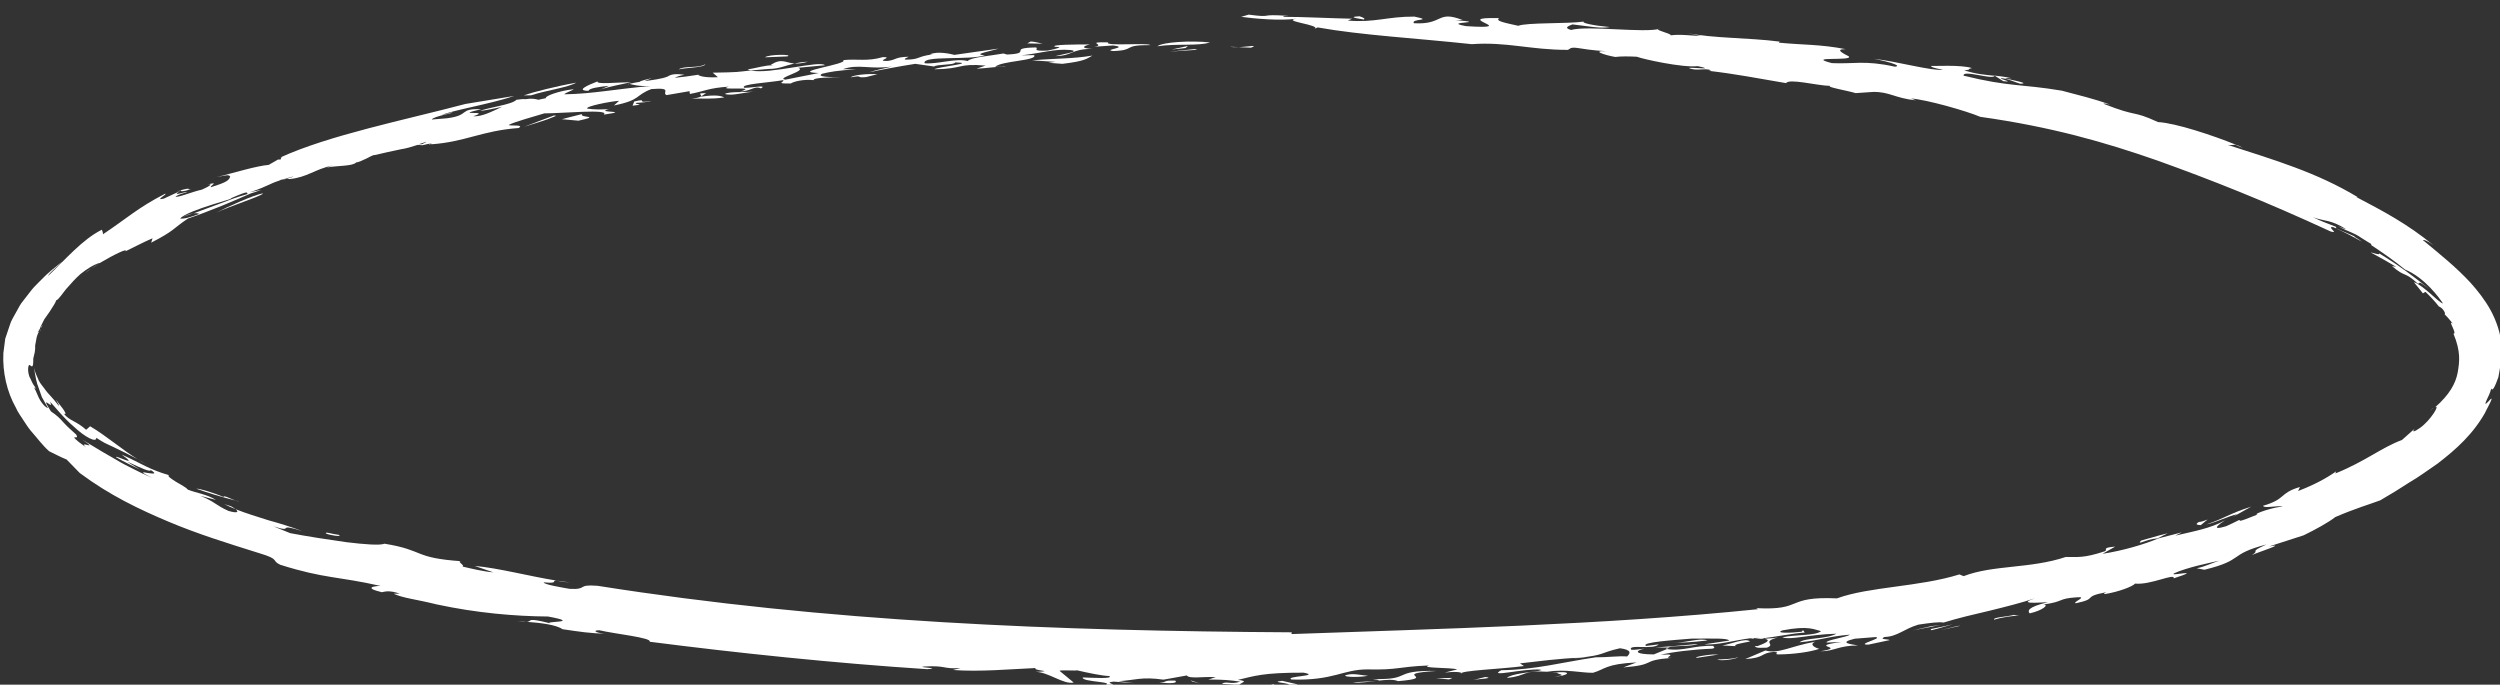 <?xml version="1.0" encoding="utf-8"?>
<!-- Generator: Adobe Illustrator 23.0.2, SVG Export Plug-In . SVG Version: 6.00 Build 0)  -->
<svg version="1.1" id="Layer_1" xmlns="http://www.w3.org/2000/svg" xmlns:xlink="http://www.w3.org/1999/xlink" x="0px" y="0px"
	 viewBox="0 0 215 58.88" style="enable-background:new 0 0 215 58.88;" xml:space="preserve">
<rect x="0" y="0" width="215" height="58.88" fill="#333333" stroke="none"/>
<style type="text/css">
	.st0{fill:#FFFFFF;}
</style>
<g>
	<g>
		<g>
			<g>
				<g>
					<path class="st0" d="M107.59,4.1c0.68-0.27-0.23-0.09-1.06-0.04L107.59,4.1z"/>
					<path class="st0" d="M106.53,4.05l-0.75-0.03C105.98,4.06,106.24,4.07,106.53,4.05z"/>
					<path class="st0" d="M99.54,3.98c1.6-0.25,3.52,0,4.52-0.33C102.44,3.47,99.93,3.62,99.54,3.98z"/>
					<polygon class="st0" points="101.96,4.13 102.16,3.95 100.75,4.26 					"/>
					<polygon class="st0" points="102.97,4.28 102.76,4.22 100.57,4.44 					"/>
					<path class="st0" d="M94.1,4.02l1.61-0.11c1.52,0.18-0.99,0.36,0.03,0.48c2.01-0.07,0.68-0.53,3.19-0.51
						C98.73,3.65,94.91,4,95.3,3.64C93.18,3.6,95.21,3.85,94.1,4.02z"/>
					<path class="st0" d="M3.51,28.33c-0.04,0.06-0.08,0.1-0.12,0.15C3.46,28.43,3.52,28.38,3.51,28.33z"/>
					<path class="st0" d="M19.28,43.35c0.32,0.16,0.65,0.31,0.97,0.44c-0.09-0.07-0.2-0.15-0.36-0.24L19.28,43.35z"/>
					<path class="st0" d="M15.65,18.66c0.36-0.11,0.69-0.22,0.99-0.33C16.44,18.37,16.14,18.46,15.65,18.66z"/>
					<path class="st0" d="M143.41,55.69c-0.06,0.03-0.11,0.07-0.13,0.11c0.01,0,0.03,0,0.05,0l0.28-0.12L143.41,55.69z"/>
					<path class="st0" d="M47.85,49.94c0.41,0.07,0.81,0.13,1.18,0.16C48.34,49.99,48.01,49.94,47.85,49.94z"/>
					<path class="st0" d="M24.56,15.36c-0.14,0.04-0.26,0.08-0.38,0.12c0.12-0.03,0.29-0.07,0.48-0.11l-0.08-0.01
						C24.57,15.36,24.57,15.36,24.56,15.36z"/>
					<path class="st0" d="M11.82,39.48c0.29,0.18,0.55,0.35,0.79,0.47C12.34,39.78,12.08,39.63,11.82,39.48z"/>
					<path class="st0" d="M69.48,5.31c-0.46,0.01-0.83,0.08-1.16,0.15C68.62,5.48,68.98,5.45,69.48,5.31z"/>
					<path class="st0" d="M60.03,6.43l0.06-0.01C60.03,6.39,60,6.4,60.03,6.43z"/>
					<path class="st0" d="M54,7.25c0.04-0.01,0.07-0.02,0.1-0.02C54.03,7.2,53.99,7.2,54,7.25z"/>
					<path class="st0" d="M68.32,5.46c-0.8-0.06-1.08-0.49-2.04,0.12l0.21,0.04C65.87,5.58,65,5.87,64.3,5.97
						c0.08,0.04,0.16,0.07,0.27,0.09c0.35-0.03,0.82-0.07,1.54-0.13C66.97,5.93,67.5,5.65,68.32,5.46z"/>
					<path class="st0" d="M3.47,28.21C3.59,28.19,3.8,27.69,3.47,28.21L3.47,28.21z"/>
					<path class="st0" d="M8.51,22.65c-0.21,0.15-0.42,0.29-0.64,0.44C8.08,22.96,8.29,22.83,8.51,22.65z"/>
					<path class="st0" d="M37.06,12.39c-0.05,0-0.1,0.01-0.15,0.01C36.88,12.46,37,12.43,37.06,12.39z"/>
					<path class="st0" d="M7.28,23.5l0.59-0.41C7.68,23.21,7.48,23.33,7.28,23.5z"/>
					<path class="st0" d="M28.07,14.41c-0.04,0.01-0.09,0.02-0.12,0.02C27.98,14.43,28.02,14.42,28.07,14.41z"/>
					<path class="st0" d="M172.21,6.73c0.62,0.09,0.95,0.3,1.52,0.47c1.37-0.03-2.67-0.61-0.73-0.47c-0.57-0.13-1.04-0.18-1.47-0.23
						l0.75,0.48C173.45,7.11,171.55,6.71,172.21,6.73z"/>
					<path class="st0" d="M151.16,55.56l-0.27,0c0.2,0.12,0.04,0.18,1.06,0.14c0.84-0.31-0.54-0.48,0.94-0.88
						c-0.29,0.06-0.73,0.09-1.14,0.11C152.39,55.06,151.8,55.32,151.16,55.56z"/>
					<path class="st0" d="M151.75,54.93c-0.02,0-0.03-0.01-0.04-0.01c-0.07-0.02-0.14-0.04-0.23-0.05c-0.22,0.02-0.43,0.03-0.6,0.03
						C151.04,54.94,151.37,54.95,151.75,54.93z"/>
					<path class="st0" d="M192.23,12.45c0.24,0.1,0.46,0.19,0.65,0.27C192.58,12.54,192.39,12.47,192.23,12.45z"/>
					<path class="st0" d="M45.3,53.48c-0.3-0.02-0.6-0.03-0.84-0.05C44.92,53.49,45.15,53.49,45.3,53.48z"/>
					<path class="st0" d="M136.5,56.56c-0.23-0.01-0.48-0.01-0.74,0c-0.15,0.02-0.28,0.03-0.46,0.05L136.5,56.56z"/>
					<path class="st0" d="M184.13,46.49c-0.41,0.47,0.38-0.12,1.42-0.19l0.87-0.44C185.57,46.06,184.8,46.31,184.13,46.49z"/>
					<path class="st0" d="M171.47,6.47c0,0.01,0,0.02-0.02,0.03c0.03,0,0.04,0,0.08,0.01L171.47,6.47z"/>
					<path class="st0" d="M209,35.31c0.11-0.09,0.21-0.17,0.31-0.26C209.24,35.09,209.14,35.17,209,35.31z"/>
					<path class="st0" d="M146.01,55.38c-1.23,0.11-2.45,0.22-3.68,0.31l1.08,0C143.9,55.48,145.52,55.63,146.01,55.38z"/>
					<path class="st0" d="M168.87,49.55l-0.36-0.15c-3.51,1.09-7.74,1.04-10.53,2.06c-4.5-0.2-2.81,1.06-6.94,0.84l0.15,0.09
						c-13.35,1.37-27.59,1.69-40.12,2.14l0.02-0.15c-20.2-0.12-39.95-0.87-59.69-4c-1.86-0.15-0.8,0.35-2.42,0.26
						c-0.69-0.12-2.25-0.38-2.22-0.56c1.35,0.13,0.63-0.16,1.09-0.15c-2.22-0.35-5.03-1.09-7.03-1.26l1.6,0.55
						c-0.78-0.05-1.98-0.34-2.66-0.5c0.31-0.06-0.63-0.52-0.03-0.45c-4.25-0.29-3.16-0.94-6.66-1.51c-0.4,0.16-1.7,0.06-3.27-0.13
						c-1.56-0.22-3.4-0.5-4.85-0.78l-1.43-0.58c1.95,0.61,0.08-0.36,2.48,0.41c-0.99-0.38-1.96-0.67-2.93-0.94
						c-0.95-0.3-1.9-0.59-2.82-0.95c0.33,0.24,0.17,0.38-0.6,0.15c-1.12-0.5-1.13-0.77-2.42-1.3c0.44,0.13,0.89,0.23,1.34,0.35
						c-0.8-0.49-1.62-0.57-2.42-0.88c-0.09-0.15-0.6-0.44-1.04-0.69c-0.43-0.27-0.78-0.52-0.56-0.55c-1.79-0.52-2.29-0.97-4.09-1.78
						c1.66,1.21-0.6-0.01-0.48,0.23c0.66,0.4,1.38,0.71,2.07,1.07c-2.82-1.69,0.95,0.48,0.91,0.03c0.66,0.41,0.12,0.31-0.3,0.25
						c-0.4-0.09-0.71-0.1,0.49,0.44c-0.73-0.28-1.28-0.58-1.77-0.82c-0.49-0.25-0.92-0.46-1.32-0.71c-0.41-0.24-0.82-0.48-1.3-0.75
						c-0.47-0.28-1.01-0.61-1.69-1.02c1.58,1.06-0.44-0.03,0.33,0.66c-1.01-0.7-1.06-0.87-0.99-0.86c0.08-0.01,0.34,0.09,0.14-0.24
						c-0.49-0.43-0.81-0.73-1.1-1.05c-0.28-0.32-0.56-0.6-1.07-0.94c-1.1-1.7,0.39,0.07-0.09-0.83c0.28,0.22,1.1,1.34,2.08,2.16
						c0.92,0.87,1.94,1.41,1.91,0.94C8.5,37.79,8.74,37.95,9,38.09c0.27,0.13,0.56,0.27,0.87,0.41c0.6,0.29,1.25,0.61,1.95,0.98
						c-1.2-0.72-2.66-1.99-4.07-2.82l-0.34,0.3c-0.92-0.81-1.38-0.72-1.94-1.4c0.21,0.13,0.2,0,0.05-0.24
						c-0.14-0.24-0.45-0.57-0.7-0.95c0.1,0.25,0.34,0.54,0.22,0.51c-0.51-0.69-0.93-1.02-1.21-1.45c-0.15-0.21-0.35-0.42-0.5-0.71
						c-0.11-0.3-0.32-0.64-0.41-1.12c0.13,0.79,0.21,1.31,0.41,1.78c0.09,0.25,0.17,0.49,0.27,0.77c0.15,0.27,0.32,0.57,0.53,0.95
						c-0.26-0.09-0.45-0.34-0.66-0.65c-0.21-0.32-0.31-0.75-0.58-1.18C3,33.39,3.1,33.57,3.02,33.29c-0.24-0.28-0.33-0.61-0.5-0.92
						c-0.17-0.54-0.09-0.81-0.06-0.91c0.04-0.11,0.1-0.07,0.16-0.02c0.12,0.1,0.26,0.22,0.24-0.6c0.05-0.28,0.14-0.5,0.15-0.71
						c0.04-0.2-0.02-0.39,0.04-0.56c0.08-0.35,0.07-0.7,0.33-1.08c-0.05,0.04-0.12,0.08-0.16,0.13c0.1-0.18,0.18-0.31,0.24-0.4
						c-0.01,0-0.02,0.01-0.03,0c0.13-0.25,0.25-0.51,0.38-0.76c0.17-0.24,0.32-0.47,0.47-0.67c0.26-0.43,0.51-0.76,0.55-0.96
						C5.03,25.81,5.53,25,5.83,24.7c0.24-0.26,0.62-0.73,1.11-1.15c0.51-0.4,1.09-0.79,1.63-0.94l-0.06,0.05
						c1.38-0.82,2.51-1.34,2.28-1.05c0.78-0.37,1.53-0.78,2.33-1.12L13,20.87c2.09-1.08,1.79-1.16,3.17-2.08
						c0.81-0.26,1.9-0.69,2.93-1.1c1.01-0.43,1.97-0.82,2.48-1.06c0.18-0.05,0.46-0.14,0.9-0.31l-0.98,0.21
						c1.77-0.6,1.5-0.68,2.68-1.05c-0.25,0.05-0.29,0.04,0.38-0.12c0.2-0.06,0.42-0.12,0.68-0.19c-0.05,0.05-0.32,0.13-0.58,0.2
						l0.25,0.03c1.52-0.15,2.14-0.84,3.72-1.18c-0.14,0.05-0.39,0.14-0.54,0.19c0.89-0.18,2.24-0.1,2.54-0.44
						c0.21-0.02,0.5-0.15,0.78-0.29l0.65-0.12c-0.27,0.05-0.47,0.09-0.64,0.12c0.38-0.19,0.73-0.39,0.79-0.34
						c0.74-0.18,1.5-0.34,2.25-0.5c0.44-0.06,1-0.23,1.46-0.38l0.41,0.03c0.81-0.21,0.84-0.13,0.75-0.08
						c2.93-0.2,4.35-1.17,7.52-1.4c0.55-0.32-0.74-0.16-0.86-0.26c0.45-0.26,2.2-0.73,3.07-1c1.43,0.01,5.73-0.41,5.11,0.11
						c2.56-0.38-0.84-0.12,0.42-0.48l0.3-0.03c-0.89,0.1-1.61,0.07-2.13-0.01c-0.23-0.19,2.03-0.63,2.73-0.67l-0.44,0.4
						c2.35-0.47,1.79-0.87,3.22-1.41c1.91-0.15,0.86,0.3,1.3,0.52l1.98-0.34l0.03,0.24c1.28-0.23,1.55-0.51,3.36-0.63
						c-1.27,0.38,2.72-0.09,0.96,0.42c1-0.04,1.24-0.53,1.78-0.27c0.66-0.34-0.91-0.02-1.42-0.05c-0.45-0.32,2.17-0.44,3.35-0.66
						c0.12,0.18-0.77,0.31,0.65,0.29C68.26,7,69.15,6.8,69.97,6.89c-0.02-0.24,1.59-0.22,2.39-0.27c-0.91,0.03-2.22,0-1.65-0.28
						C71.4,6.17,72,6.07,73.6,5.96l-1.11-0.01c1.36-0.48,2.33,0.05,4.22-0.23c-0.79,0.21-1.29,0.26-1.97,0.5
						c0.89-0.2,2.58-0.51,3.97-0.73l1.63,0.23c0.19-0.2,1.8-0.12,1.79-0.35c2.01,0.04-1.59,0.39-1.77,0.59
						c2.51-0.03,1.98-0.53,4.4-0.32l-0.78,0.27c0.8-0.03,2.39-0.26,2.5-0.16c0-0.08-0.4-0.02-0.9,0.01
						c0.46-0.53,3.68-0.53,3.36-1.02l-1.11,0.02c1.69-0.18,2.88-0.58,4.2-0.46c1.01,0.12-0.69,0.36-1.28,0.53
						c1.6-0.05,1.27-0.6,3.19-0.63c-1.01-0.04-0.82-0.23-0.22-0.38c-1.11,0-3.42,0.01-3,0.2l0.4,0.03C91,4.19,90.4,4.27,90.1,4.35
						c-1.51,0.07-0.71-0.19-1.02-0.27c-2.52,0.05-0.18,0.51-2.48,0.61L86.3,4.6c-1.1,0.2-2.8,0.32-3.08,0.65
						c-1.03-0.27-2.59,0.29-3.7,0.19c-0.26-0.7,3.9-0.23,5.18-0.69c-1.21-0.07,0.67-0.38,1.17-0.57l-3.79,0.54
						c-0.31-0.08-1.45-0.35-2.12-0.04l0.3-0.01c-1.5,0.19-1.07,0.45-2.39,0.46c-0.21-0.05,0.18-0.19,0.28-0.25
						c-1.21,0.03-0.99,0.24-1.79,0.36c-1.21,0.04,0.58-0.34-0.43-0.33c-1.37,0.4-2.21,0.13-3.42,0.26c0.55,0.34-4.74,1.02-2.1,1.11
						l-2.86,0.57c-0.92-0.12,1.93-0.76,1.09-1.02l2.31-0.22c-0.43-0.45-4.79,0.81-6.38,0.45c-1.23,0.13-0.92,0.15-3.28,0.19
						l0.45,0.39c-1.22,0.06-1.64-0.13-1.71-0.21c-0.7,0.12-1.34,0.19-2,0.26c0.16-0.09,0.4-0.18,0.83-0.26
						c-0.94-0.13-1.19,0-1.49,0.17c-0.47,0.18-1.22,0.28-1.97,0.38l0.66-0.26c-0.46,0.1-1.01,0.24-1.05,0.32
						c-0.31,0.05-0.61,0.1-0.89,0.17c0.21,0.05,0.75,0.23,1.84,0.19c-2.82,0.22-4.98,0.68-7.43,0.71c0.07-0.14,1.04-0.46,0.74-0.43
						c-1.21,0.13-2.46,0.6-2.32,0.76c-0.27,0.06-0.47,0.1-0.65,0.14c-0.25-0.07-0.55-0.14-1.12-0.05c-0.14-0.02-0.36-0.01-0.77,0.05
						c-0.33,0.42-2.64,0.7-3.1,0.96c0.54-0.07,1.2-0.2,1.86-0.35c-0.91,0.42-1.71,0.85-2.48,0.81c1.73-0.57-1.97,0.01,0.69-0.61
						c-1.97-0.07-0.91,0.52-2.93,0.78l-1.32,0.11c0.14-0.29,2.05-0.58,1.73-0.61L37.97,9.9c0.85-0.4,4.24-0.96,6.26-1.65l-4.2,0.69
						c-5.18,1.37-11.77,2.69-15.96,4.62l0.18-0.06c-0.07,0.05-0.09,0.11-0.12,0.22l-0.22,0l-0.8,0.46
						c-1.05,0.09-2.88,0.65-4.49,1.06c1.02-0.22,1.02-0.21,1.18-0.06c-0.11,0.31-0.21,0.47-1.67,0.92c-0.08-0.16,0.8-0.5-0.3-0.23
						c0.58-0.12,0.14,0.18-0.47,0.44c-0.85,0.18-2.17,0.75-2.26,0.58c0.35-0.2,0.67-0.27,0.93-0.35c0.35-0.2-1.56,0.48-0.52-0.12
						l-1.42,0.66c-0.9,0.23,0.46-0.47,0.09-0.41c-2.34,1.2-3.35,2.17-5.33,3.48c0.04-0.14-0.14-0.51-0.1-0.39
						c-1.66,0.83-3.1,2.53-4.62,3.98c0.13-0.32,0.79-0.78,1.23-1.25C4.73,23,4.1,23.47,3.55,24.06c-0.28,0.29-0.57,0.55-0.82,0.86
						c-0.25,0.32-0.49,0.63-0.73,0.94c-0.26,0.3-0.43,0.67-0.63,1.02c-0.18,0.36-0.42,0.68-0.53,1.09l-0.39,1.16l-0.16,1.24
						c-0.08,1.64,0.3,3.32,1.08,4.7c0.16,0.38,0.4,0.68,0.61,1.02c0.22,0.32,0.43,0.68,0.68,0.97c0.51,0.57,0.99,1.24,1.57,1.75
						c0.51,0.24,0.99,0.51,1.5,0.71l1.13,1.16c2.58,1.92,5.11,3.12,7.62,4.18c2.51,1.06,5.06,1.85,7.87,2.73
						c1.75,0.52,0.96,0.61,1.75,0.98c3.84,1.21,4.92,0.98,8.63,1.82c-0.54,0.01-1.5,0.15,0.1,0.54c0.33-0.05,0.57-0.19,1.56,0.12
						l-0.54,0.01c0.88,0.4,1.81,0.45,3.71,0.92c3.39,0.73,6.7,1.02,9.57,1.04c3,0.55-0.39,0.4,0.17,0.58
						c-2.1-0.52-1.49-0.18-1.98-0.12c1.15,0.08,2.52,0.25,3.05,0.63c1.57,0.23,2.28,0.35,3.86,0.4c-0.8-0.02-1.44-0.29-0.69-0.31
						c1.27,0.31,4.56,0.64,4.33,0.99c7.47,0.96,15.84,1.84,23.87,2.36c1.37-0.1-1.02-0.15-0.27-0.23c1.98-0.11,1.55,0.24,3.14,0.13
						l-0.66,0.17c2.34,0.17,4.86-0.07,7.13-0.17c-0.39,0.22,1.86,0.27-0.03,0.33c1.11,0.01,2.42,1.11,3.29,0.92l-1.22-1.01
						c0.07-0.09,1.62,0.02,1.47-0.05c0.96,0.22,2.15,0.48,2.82,0.5c0.32,0.26-1.37,0.15-2.29,0.12c-0.15,0.41,3.11,0.36,1.76,0.69
						c1.99-0.01-0.28-0.22,0.91-0.33l1.73,0.13l-1.33-0.17c1.45-0.08,1.95-0.4,3.87-0.13l2.01-0.36c0.2,0.32,1.46,0.07,2.49,0.15
						l-0.65,0.2c1.37,0,1.9,0.06,2.75,0.18c-0.77,0.28-1.24-0.08-1.57,0.19l1.5,0.1c-0.01-0.18,0.95-0.32-0.13-0.44
						c1.4-0.33,2.16-0.63,5.65-0.62c1.58,0.3-1.69,0.29-1.04,0.59c3.63,0.11,4.42-0.88,6.54-0.87c2.7,0.06,2.54-0.23,5.28-0.34
						c-0.86,0.25,1.92,0.16,2.43,0.34l-1.07,0.27c0.83-0.1,1.63-0.05,1.39,0.11c-0.17-0.29,3.54-0.41,5.42-0.67l-0.34-0.23
						c1.47-0.17,3.5-0.43,5.06-0.48c2.31-0.24,1.77-0.42,3.54-0.82c1,0.14,0.92,0.41,0.61,0.71c-0.63-0.07-1.68,0.08-2.7,0.07
						c-2.92,0.43-5.18,1.07-8.12,1.11c-1.24,0.67,1.98-0.18,3.41-0.05c-0.04,0.04-0.14,0.06-0.25,0.07c0.13-0.01,0.24-0.01,0.36,0
						c-1.05,0.13-2.76,0.32-3.03,0.64c1.76-0.16,1.24-0.67,3.45-0.53c1.61-0.25,2.96,0.11,3.95,0.09c1.06-0.31,1.08-0.76,3.74-0.89
						l-1.14,0.43c3-0.24,1.37-0.6,4.15-0.82c-0.98,0.04,0.91-0.41-0.94-0.26c0.9-0.24,2.91-0.48,4.43-0.53
						c0.39-0.09,0.07-0.12,0.13-0.24c-1.69-0.07-2.61,0.49-4.01,0.27l-1.13,0.46c-1.56,0-1.74-0.28-0.81-0.5
						c-0.44,0.05-0.81,0.13-1.14,0.1c-0.31-0.52,1.88,0.04,2.37-0.46l-1.09,0.13c-0.5-0.32,2.53-0.51,3.94-0.63
						c1.61,0.01,3.07-0.07,3.21,0.17l-2.13,0.32c1.13,0.1,2.72-0.38,3.97-0.52c0.09,0.03,0.21,0.04,0.36,0.04
						c-0.07-0.02-0.11-0.03-0.11-0.06c0.27-0.02,0.5-0.01,0.71,0.03c1.09-0.1,2.68-0.44,3.7-0.5l-0.15-0.21l-0.12,0.14
						c-1,0.12-2.37,0.14-1.63-0.12c2.23-0.43,2.74-0.06,3.3,0.07c-0.47,0.41-2.2,0.28-3.33,0.53c0.73,0.26,2.29-0.25,4.65-0.31
						c-0.88,0.49-2.7,0.33-3.17,0.74c1.89-0.18,2.34-0.49,4.33-0.66c-0.23,0.22-2.15,0.48-2,0.68l1.28-0.05
						c-3.12,0.42,0.61,0.4-1.81,0.8c1.17,0.01,1.56-0.5,3.23-0.5c-0.48-0.1-1.82-0.21-0.28-0.58l1.78-0.14
						c0.76,0.08-1.78,0.66-0.61,0.65l1.83-0.39c-0.08-0.1-0.97-0.03-0.44-0.27c1.09-0.02,1.68-0.7,2.91-1.06
						c1-0.15,1.79-0.25,2.17-0.18c1.23-0.38,2.63-0.71,4.01-1.03c1.38-0.34,2.73-0.68,3.85-1.06c-1.52,0.52,0.14,0.38,1.11,0.34
						c-1.79,0.43-1.74,0.75-1.57,0.96c1.1-0.24,1.74-0.77,1.16-0.76c1.86-0.25,1.21-0.51,2.88-0.62c1.07-0.1-0.45,0.45-0.06,0.51
						c1.99-0.42,0.45-0.54,2.61-0.95c-0.11,0.07-0.3,0.13-0.11,0.16c1.18-0.19,2.38-0.65,2.59-0.9c1.34,0.14,3.44-0.94,3.32-0.45
						c2.75-0.9-0.48-0.12,0.03-0.43c1.08-0.51,3.22-0.94,3.89-1.09c-0.68,0.22-1.27,0.53-1.95,0.65l0.67,0.13
						c3.51-0.86,1.98-1.3,5.35-2.18c-1.64,0.74-0.49,0.42-1.26,0.92c0.49-0.25,3.1-1.06,1.46-0.74c1.25-0.4,2.12-0.68,2.98-0.96
						c1.05-0.51,2.17-1.13,2.72-1.57c1.69-0.73,3.02-1.12,3.87-1.44c0.42-0.25,0.84-0.5,1.26-0.75c0.41-0.26,0.82-0.52,1.23-0.78
						c0.83-0.48,1.62-1.07,2.43-1.62c1.56-1.2,3.15-2.58,4.25-4.66l-0.18,0.3c0.88-1.61,0.58-1.29,0.32-1
						c-0.14,0.14-0.27,0.28-0.26,0.18c0-0.05,0.04-0.16,0.13-0.36c0.09-0.2,0.25-0.47,0.37-0.93c0.1,0.31,0.34-0.21,0.61-0.97
						c0.16-0.8,0.3-1.84,0.31-2.51c-0.09-1.25-0.49-2.35-0.98-3.26c-0.51-0.91-1.11-1.67-1.73-2.36c-1.26-1.36-2.62-2.44-4.09-3.66
						c0.07-0.04,0.34,0.01,0.93,0.46c-2.29-1.88-4.37-2.96-6.65-4.16l0.12,0.01c-3.56-2.15-7.19-3.2-11.19-4.5
						c0.34,0.07,0.47-0.04,0.74,0c-1.97-0.8-5.2-1.88-6.73-1.96c-2.31-1.06-1.63-0.37-4.65-1.56c-0.16-0.11,0.33,0.02,0.54,0.06
						c-1.5-0.54-2.61-0.78-4.16-1.2c-3.51-0.59-4.46-0.31-8.45-1.29c-0.1-0.55,2.5,0.39,2.67,0.01c-0.82-0.09-1.54-0.13-2.62-0.47
						c0.71-0.06,0.17-0.1,0.67-0.19c-0.41-0.15-1.29-0.2-2.07-0.2c-0.39,0-0.75,0.01-1.01,0.01c-0.26,0-0.43,0.01-0.42-0.01
						c-0.07,0.09,0.22,0.2,1.01,0.34c-1,0.12-3.97-0.73-5.95-0.94c0.64,0.11,2.62,0.58,1.82,0.68c-2.6-0.58-3.56-0.22-5.43-0.31
						c-2.38-0.62,1.85-0.15,1.46-0.58c-0.38-0.2-1.31-0.64-0.27-0.62c-2.17-0.43-3.79-0.36-5.75-0.56l0.07-0.09
						c-2.73-0.35-5.69-0.27-7.96-0.74l1.2,0.26c-0.45,0-1.83-0.18-2.61-0.06c0.1-0.16-1.66-0.51-0.92-0.57
						c-1.27,0.4-6.24-0.3-7.65,0.11c-0.72-0.2-0.12-0.37,0.12-0.48c1.72,0.2,2.29,0.36,3.22,0.23c-1.43-0.13-2.47-0.36-2.24-0.47
						c-1.47,0.2-4.9,0.07-5.64,0.36c-1.04-0.24-2.03-0.4-1.64-0.66c-4.42-0.11,2.12,1.01-2.85,0.69c-2.25-0.41,2.24-0.24-0.89-0.52
						l0.58-0.01c-2.22-0.86-1.61,0.43-4.17,0.28c-0.32-0.41,1.8-0.2,0.04-0.57c-2.35-0.01-3.4,0.54-5.73,0.34l0.37-0.16
						c-1.5-0.02-4.41-0.17-5.9-0.16c-0.07-0.08,0.15-0.06,0.43-0.08c-2.76-0.2-1.16,0.19-3.42-0.11l-0.65,0.19
						c1.14,0.15,3.33,0.36,4.77,0.16c-1.44,0.2,2.24,0.55,1.52,0.88l0.29-0.13c3.73,0.67,8.53,0.93,13.25,1.44
						c3.01-0.22,5.06,0.5,8.28,0.49c0.54-0.42,0.61-0.04,3.36,0.12c-1.46-0.08-0.21,0.33,0.7,0.49c0.55-0.07,1.2-0.05,1.86-0.02
						c0.54,0.21,3.94,0.96,5.24,0.81c1.64,0.35-0.41,0.1-0.78,0.15c0.65,0.32,1.38-0.02,1.91,0.2c0,0-0.03,0.05-0.21,0.05
						c2.54,0.3,4.04,0.62,6.67,1.06c0.28-0.42,2.61,0.21,3.81,0.24c-0.4,0.09,1.45,0.4,2.18,0.62l1.46-0.1
						c1.44-0.04,1.9,0.54,3.72,0.72l-0.42-0.16c1.34,0.1,4.73,1.06,5.96,1.58c6.11,0.86,10.71,2.18,15.26,3.77
						c4.54,1.63,9.11,3.43,14.87,6.09c0.8,0.24-0.44-0.47,0.23-0.37c1.18,0.53,1.43,0.69,2.47,1.25c-0.85-0.61-0.78-0.39-0.6-0.44
						c-0.55-0.25-1.11-0.48-1.66-0.72c-0.06-0.07,0.12,0.01,0-0.13c-0.57-0.23-1.25-0.46-1.95-0.81c1.06,0.37,1.5,0.19,2.82,1.01
						c-0.13-0.01-0.31-0.09-0.68-0.25c1.11,0.6,1.25,0.49,2.04,1.03c0.97,0.63,0.77,0.41,0.83,0.61c1,0.66,1.98,1.34,2.89,2.09
						c1.7,0.69,2.99,2.49,3.27,2.92c-0.42-0.09-1.63-1.54-2.51-1.83c0.26,0.32,0.54,0.63,0.78,0.96l0.22-0.13
						c0.42,0.4,0.81,0.82,1.15,1.25l-0.1-0.04c0.2,0.08,0.42,0.17,0.61,0.56c0.02,0.08,0.06,0.24-0.06,0.11
						c0.28,0.27,0.52,0.56,0.76,0.86c-0.52-0.42,0.41,0.88,0.05,0.86c0.63,1.52,0.53,2.38,0.36,3.35c-0.18,0.94-0.7,1.89-1.95,2.99
						c0.48-0.32-0.37,1.12-1.3,1.77c-0.51,0.36-0.71,0.38-0.45,0.06l-1.09,0.97c-1.76,0.65-3.15,1.84-5.73,2.88l0.07-0.18
						c-0.84,0.59-1.83,1.13-3.27,1.69l0.16-0.35c-1.82,0.54-1.15,1.03-3.18,1.62c0.11,0.27,1.4-0.09,1.69,0.09
						c-0.56-0.06-2.72,0.66-2.16,0.66c-1.97,0.8-1.39,0.47-1.58,0.47c-0.37,0.19-0.75,0.37-1.13,0.54c-1.43,0.43-0.56-0.2-0.09-0.51
						c-1.23,0.7-2.74,0.95-4.28,1.32l0.58-0.29l-2.01,0.52c-1.26,0.53-3.09,1.06-4.82,1.33l1.09-0.62c-1.24,0.1-0.59,0.26-0.89,0.4
						c-1.85,0.61-2.31,0.48-3.36,0.49C174.61,48.92,171.4,48.57,168.87,49.55z M36.3,12.4L36,12.41
						C36.63,12.2,36.98,12.06,36.3,12.4z M19.79,17.08c1.89-0.83,1.34-0.44,1.52-0.4c-0.98,0.28-1.71,0.56-2.42,0.84
						c-0.71,0.26-1.4,0.52-2.24,0.83c0.29-0.05,0.38,0.02,0.49,0.04c-0.66,0.26-1.35,0.47-1.65,0.4
						C16.14,18.05,20.69,16.94,19.79,17.08z M57.23,6.69C57.16,6.73,57.08,6.77,57,6.8c0,0,0,0-0.01,0L57.23,6.69z M47.08,8.62
						c-0.16-0.05-0.42-0.05-0.73-0.02C46.55,8.66,46.75,8.71,47.08,8.62z M26.9,12.75c-0.5-0.02-1.54,0.33-2.28,0.61
						C24.98,13.27,25.63,13.1,26.9,12.75z M91.08,57.31c-0.62,0.03-1.8,0.13-0.74,0.29c0.52-0.1,1.5,0.16,1.94-0.03
						c0.06,0.01,0.07,0.01,0.11,0.02C91.77,57.44,91.27,57.33,91.08,57.31z M151.79,54.02c-0.09,0.16-0.53,0.37-0.23,0.45
						c-0.05,0-0.12,0-0.17,0.01c0.16,0.03,0.29,0.06,0.18,0.11c0.5-0.03,1.02-0.05,1.36-0.13
						C153.03,53.95,154.06,53.76,151.79,54.02z"/>
					<path class="st0" d="M131.68,57.7c0.24-0.02,0.42-0.03,0.57-0.04C132.09,57.66,131.92,57.68,131.68,57.7z"/>
					<path class="st0" d="M152.82,54.46c0.04-0.04-0.55-0.02-1.26,0.01C151.71,54.51,152.06,54.52,152.82,54.46z"/>
					<path class="st0" d="M90.76,5.32l-0.6,0.08l1.21,0.09c2-0.24,2.09-0.45,2.58-0.71c-1.79,0.29-2.9,0.22-5.2,0.41L90.76,5.32z"/>
					<path class="st0" d="M89.66,3.76c-0.21-0.05-0.72-0.19-1.02-0.19l-0.29,0.16L89.66,3.76z"/>
					<path class="st0" d="M65.79,4.93l1.92-0.08C68.3,4.66,66.06,4.66,65.79,4.93z"/>
					<path class="st0" d="M74.48,6.63l0.98-0.25c-0.91-0.05-2.11,0.07-2.29,0.27C74.36,6.44,73.48,6.72,74.48,6.63z"/>
					<path class="st0" d="M60.66,5.52c-0.56,0.37-1.92,0.12-2.28,0.45C58.88,5.82,60.61,5.82,60.66,5.52z"/>
					<path class="st0" d="M62.34,8.08c0.63,0.2,1.6-0.15,2.8-0.23C64.14,7.97,62.72,7.84,62.34,8.08z"/>
					<path class="st0" d="M50.61,7.81c0.06-0.22,0.86-0.34,1.77-0.43c-0.29,0.11-0.47,0.24-0.87,0.34c1.47-0.41,1.57-0.38,2.76-0.65
						C53.05,7.08,51.24,7.28,51.39,7C50.53,7.33,49.48,7.8,50.61,7.81z"/>
					<path class="st0" d="M59.47,8.49c1.01-0.05,1.62,0.06,2.81-0.11c-0.22-0.12-0.65-0.27-2.03-0.06l0.47-0.31
						C59.4,8.01,61.26,8.27,59.47,8.49z"/>
					<path class="st0" d="M45.04,8.2l0.62,0c1.36-0.44,3.16-0.67,3.9-1.09C47.88,7.4,45.81,7.93,45.04,8.2z"/>
					<path class="st0" d="M54.54,8.73L54.4,9.09c1.39-0.16-0.12-0.1,0.37-0.25c0.4-0.01,1-0.07,1.28-0.17
						C54.48,8.95,55.91,8.41,54.54,8.73z"/>
					<path class="st0" d="M50.05,9.81l-1.74,0.44l1.44,0.13C51.8,9.92,49.82,10.16,50.05,9.81z"/>
					<path class="st0" d="M47.84,9.96l-0.21-0.03l-2.56,0.97C46.61,10.41,46.71,10.43,47.84,9.96z"/>
					<path class="st0" d="M15.58,16.37c-0.23,0.25,1.32-0.21,0.63-0.09C16.45,16.04,14.39,16.71,15.58,16.37z"/>
					<path class="st0" d="M22.59,16.63c-0.76,0.13-3.04,1.16-4,1.66C19.75,17.73,22.82,16.75,22.59,16.63z"/>
					<path class="st0" d="M18.18,18.48c0.08-0.04,0.23-0.11,0.4-0.19C18.4,18.37,18.27,18.43,18.18,18.48z"/>
					<path class="st0" d="M20.26,43.05c0.11,0.04,0.22,0.07,0.32,0.07C20.47,43.09,20.37,43.07,20.26,43.05z"/>
					<path class="st0" d="M19.22,42.74c-0.67-0.3-2.05-0.74-2.33-0.71c1.07,0.39,2.06,0.68,3.37,1.02
						C19.78,42.88,19.24,42.56,19.22,42.74z"/>
					<path class="st0" d="M29.15,46c-0.55-0.06-1.26-0.31-1.11-0.12C28.32,46.03,29.47,46.2,29.15,46z"/>
					<path class="st0" d="M99.7,58.7c1.03,0.1,1.64,0.05,1.36-0.17C99.91,58.51,100.54,58.65,99.7,58.7z"/>
					<polygon class="st0" points="102.39,58.51 102.53,58.61 103.2,58.78 					"/>
					<path class="st0" d="M109.49,58.83c-0.05,0.03-0.24,0.07-0.43,0.09C109.46,58.9,109.81,58.87,109.49,58.83z"/>
					<path class="st0" d="M108.86,58.94c0.06,0,0.14-0.01,0.2-0.01C109,58.93,108.92,58.94,108.86,58.94z"/>
					<path class="st0" d="M108.39,58.88l-0.08,0.11c0.11-0.02,0.34-0.03,0.55-0.05C108.67,58.95,108.46,58.94,108.39,58.88z"/>
					<path class="st0" d="M111.62,58.86l-1.36-0.31c-1.41,0.17,1.6,0.16,0.22,0.51L111.62,58.86z"/>
					<path class="st0" d="M116.34,58.7c1.3,0.09,3.15-0.47,3.89-0.12c3.65-0.31-0.86-0.61,3.32-0.88c-3.96-0.07-1.99,0.8-5.51,0.69
						C119.75,58.59,116.91,58.6,116.34,58.7z"/>
					<path class="st0" d="M115.71,58.07c-0.21,0.19,1.43,0.18,1.94,0.04C117.17,58.1,116.34,57.85,115.71,58.07z"/>
					<polygon class="st0" points="123.5,58.33 124.62,58.43 124.91,58.3 					"/>
					<path class="st0" d="M127.74,58.22l-1.08,0.27C127.02,58.39,128.65,58.34,127.74,58.22z"/>
					<path class="st0" d="M133.67,58.18c1.03,0.01,1.93-0.56-0.23-0.31l0.49-0.01C133.81,57.95,134.99,58.06,133.67,58.18z"/>
					<path class="st0" d="M147.26,56.29c-0.7,0.06-1.53,0.2-1.37,0.29l1.92-0.29L147.26,56.29z"/>
					<path class="st0" d="M146.85,55.08c-0.67-0.25-1.8,0.2-3.08,0.22C145.22,55.22,145.05,55.28,146.85,55.08z"/>
					<path class="st0" d="M149.5,56.51c-0.51,0.19-1.32,0.18-1.81,0.21C147.95,56.87,149.27,56.7,149.5,56.51z"/>
					<path class="st0" d="M152.56,56.06c0.64,0.06-0.12,0.19,0.37,0.22c1.37-0.01,2.78-0.22,3.53-0.48
						c-0.37-0.09-0.9-0.38-0.36-0.61c-2.13,0.38-3.17,1.08-4.27,0.75l-1.74,0.74C151.81,56.58,151.36,56.16,152.56,56.06z"/>
					<path class="st0" d="M148.1,55.51l1.17,0.06c-0.25-0.15,0.62-0.28,1.23-0.4C150.15,54.81,148.76,55.43,148.1,55.51z"/>
					<polygon class="st0" points="164.45,54.22 166.87,53.75 166.08,53.85 					"/>
					<path class="st0" d="M166.03,54.1l0.08,0.1c0.61-0.16,1.22-0.33,1.83-0.51C167.31,53.84,166.67,53.98,166.03,54.1z"/>
					<polygon class="st0" points="168.61,53.81 168.31,53.84 166.9,54.19 					"/>
					<path class="st0" d="M173.69,52.96l-0.48-0.08c-0.61,0.16-1.87,0.21-1.71,0.41C172.02,53.12,173.3,52.9,173.69,52.96z"/>
					<path class="st0" d="M189.1,44.89c-0.38,0.23-0.11,0.25,0.17,0.27l0.58-0.48C189.66,44.75,189.28,44.9,189.1,44.89z"/>
					<path class="st0" d="M192.02,44.46l1.58-0.89c-1.95,0.63-2.15,0.95-3.85,1.53c0.76-0.14,1.71-0.65,2.64-0.88L192.02,44.46z"/>
					<path class="st0" d="M207.94,24.4c0.24-0.05-0.05-0.31,0.98,0.45c-1.37-1.08-2.57-2.01-4.33-3.07
						c0.23,0.29-1.19-0.31-0.49,0.05c0.67,0.36,1.33,0.73,1.97,1.12l-0.36-0.07C206.91,23.92,206.71,23.27,207.94,24.4z"/>
					<path class="st0" d="M117.26,1.69c0.22-0.09-0.06-0.19-0.34-0.29C115.5,1.47,117.54,1.68,117.26,1.69z"/>
				</g>
			</g>
		</g>
	</g>
</g>
</svg>
